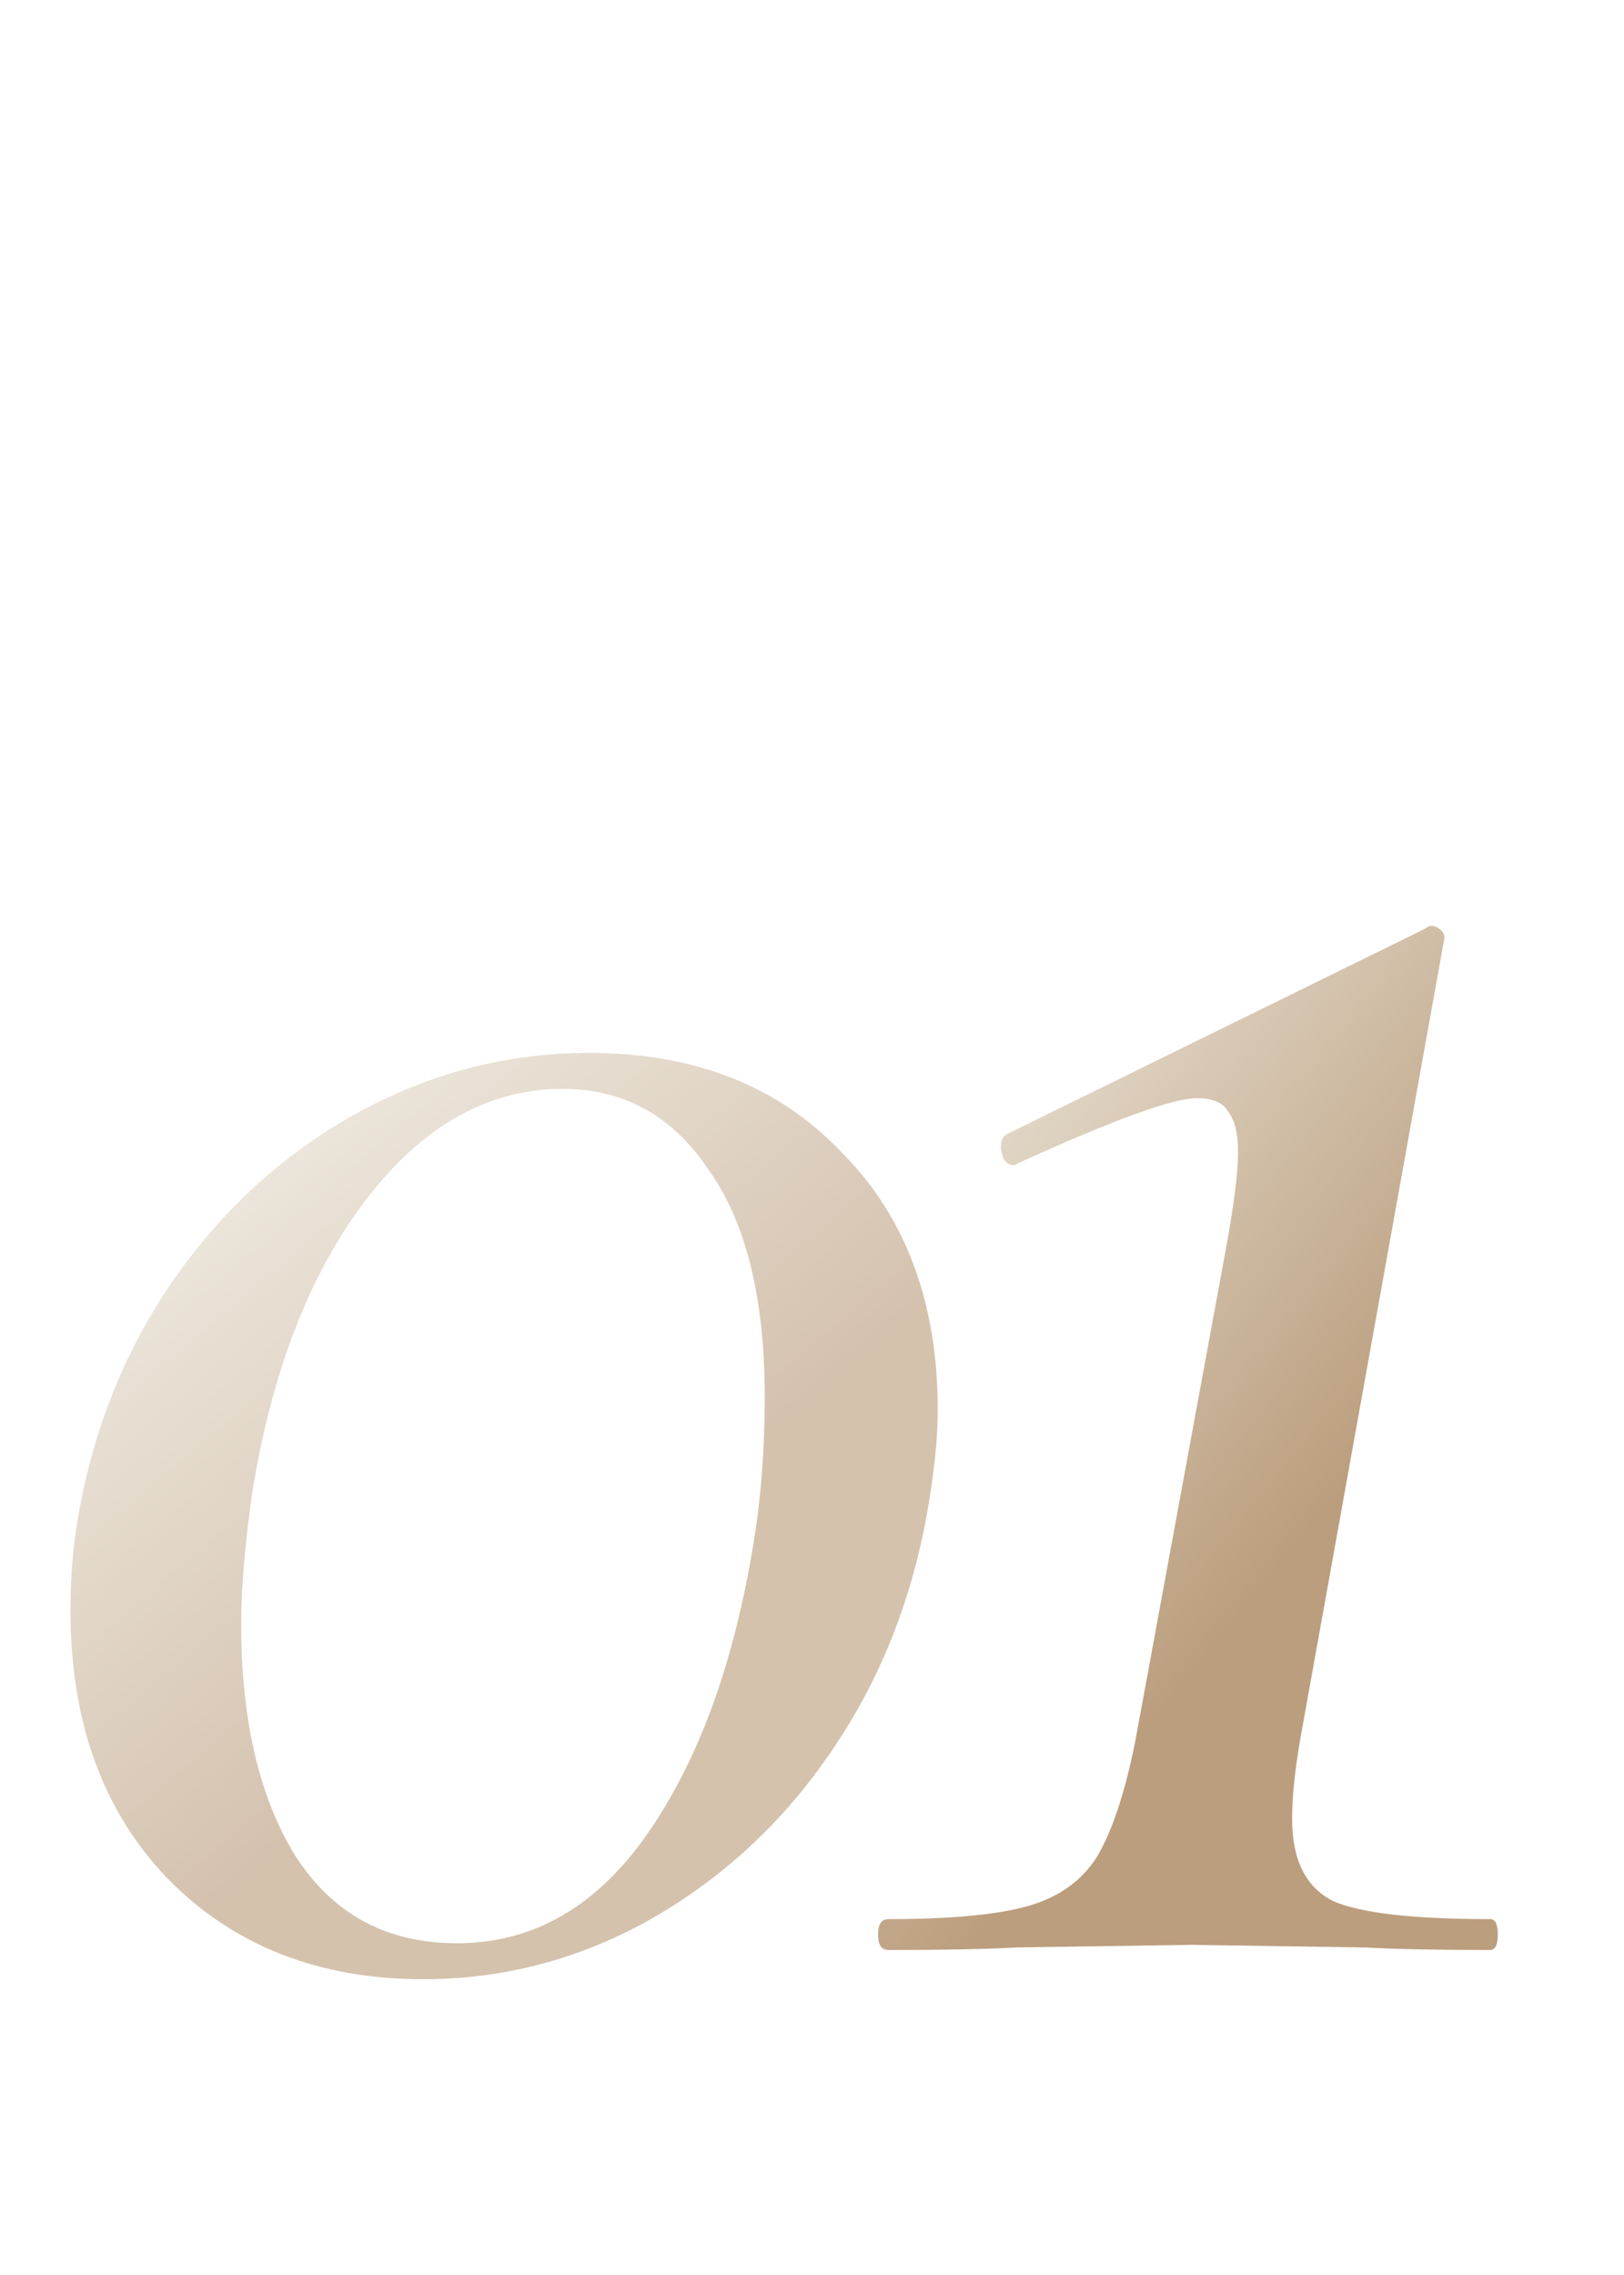 <?xml version="1.0" encoding="UTF-8"?> <svg xmlns="http://www.w3.org/2000/svg" width="50" height="70" viewBox="0 0 50 70" fill="none"><path opacity="0.63" d="M13.03 60.899C9.802 60.899 7.173 59.862 5.144 57.786C3.16 55.711 2.169 52.967 2.169 49.554C2.169 48.447 2.261 47.409 2.446 46.441C2.953 43.72 3.967 41.298 5.489 39.177C7.011 37.055 8.879 35.395 11.093 34.196C13.307 32.997 15.659 32.397 18.149 32.397C21.378 32.397 23.96 33.412 25.898 35.441C27.881 37.424 28.872 40.076 28.872 43.397C28.872 44.273 28.757 45.357 28.526 46.648C28.019 49.416 27.004 51.883 25.483 54.05C24.007 56.172 22.162 57.855 19.948 59.101C17.78 60.3 15.474 60.899 13.03 60.899ZM14.068 59.792C16.42 59.792 18.38 58.663 19.948 56.403C21.516 54.143 22.6 51.168 23.2 47.478C23.43 46.095 23.545 44.596 23.545 42.982C23.545 39.938 22.969 37.609 21.816 35.995C20.709 34.334 19.21 33.504 17.319 33.504C15.013 33.504 12.984 34.657 11.231 36.963C9.525 39.223 8.372 42.198 7.772 45.887C7.542 47.502 7.426 48.862 7.426 49.969C7.426 52.921 7.98 55.296 9.087 57.094C10.24 58.893 11.9 59.792 14.068 59.792Z" fill="url(#paint0_linear_1005_2628)"></path><path d="M27.35 60C27.138 60 27.033 59.842 27.033 59.525C27.033 59.208 27.138 59.05 27.35 59.05C29.25 59.05 30.675 58.918 31.625 58.654C32.575 58.39 33.288 57.889 33.763 57.15C34.238 56.358 34.634 55.17 34.951 53.586L37.722 38.542C37.986 37.117 38.118 36.087 38.118 35.454C38.118 34.873 38.013 34.451 37.801 34.187C37.643 33.923 37.326 33.791 36.851 33.791C36.112 33.791 34.291 34.451 31.388 35.771L31.229 35.85C31.018 35.85 30.886 35.718 30.834 35.454C30.781 35.19 30.834 35.005 30.992 34.9L43.898 28.565C44.004 28.46 44.136 28.46 44.294 28.565C44.453 28.671 44.505 28.803 44.453 28.961L40.019 53.586C39.86 54.536 39.781 55.328 39.781 55.962C39.781 57.229 40.203 58.073 41.048 58.496C41.892 58.865 43.502 59.05 45.878 59.05C46.036 59.05 46.115 59.208 46.115 59.525C46.115 59.842 46.036 60 45.878 60C44.242 60 42.948 59.974 41.998 59.921L36.693 59.842L31.309 59.921C30.358 59.974 29.039 60 27.35 60Z" fill="url(#paint1_linear_1005_2628)"></path><defs><linearGradient id="paint0_linear_1005_2628" x1="13.269" y1="2" x2="38.452" y2="31.769" gradientUnits="userSpaceOnUse"><stop stop-color="#BB9E7E"></stop><stop offset="0.547" stop-color="#E4DBCC"></stop><stop offset="1" stop-color="#BB9E7E"></stop></linearGradient><linearGradient id="paint1_linear_1005_2628" x1="36.273" y1="-5.645" x2="64.48" y2="17.219" gradientUnits="userSpaceOnUse"><stop stop-color="#BB9E7E"></stop><stop offset="0.547" stop-color="#E4DBCC"></stop><stop offset="1" stop-color="#BB9E7E"></stop></linearGradient></defs></svg> 